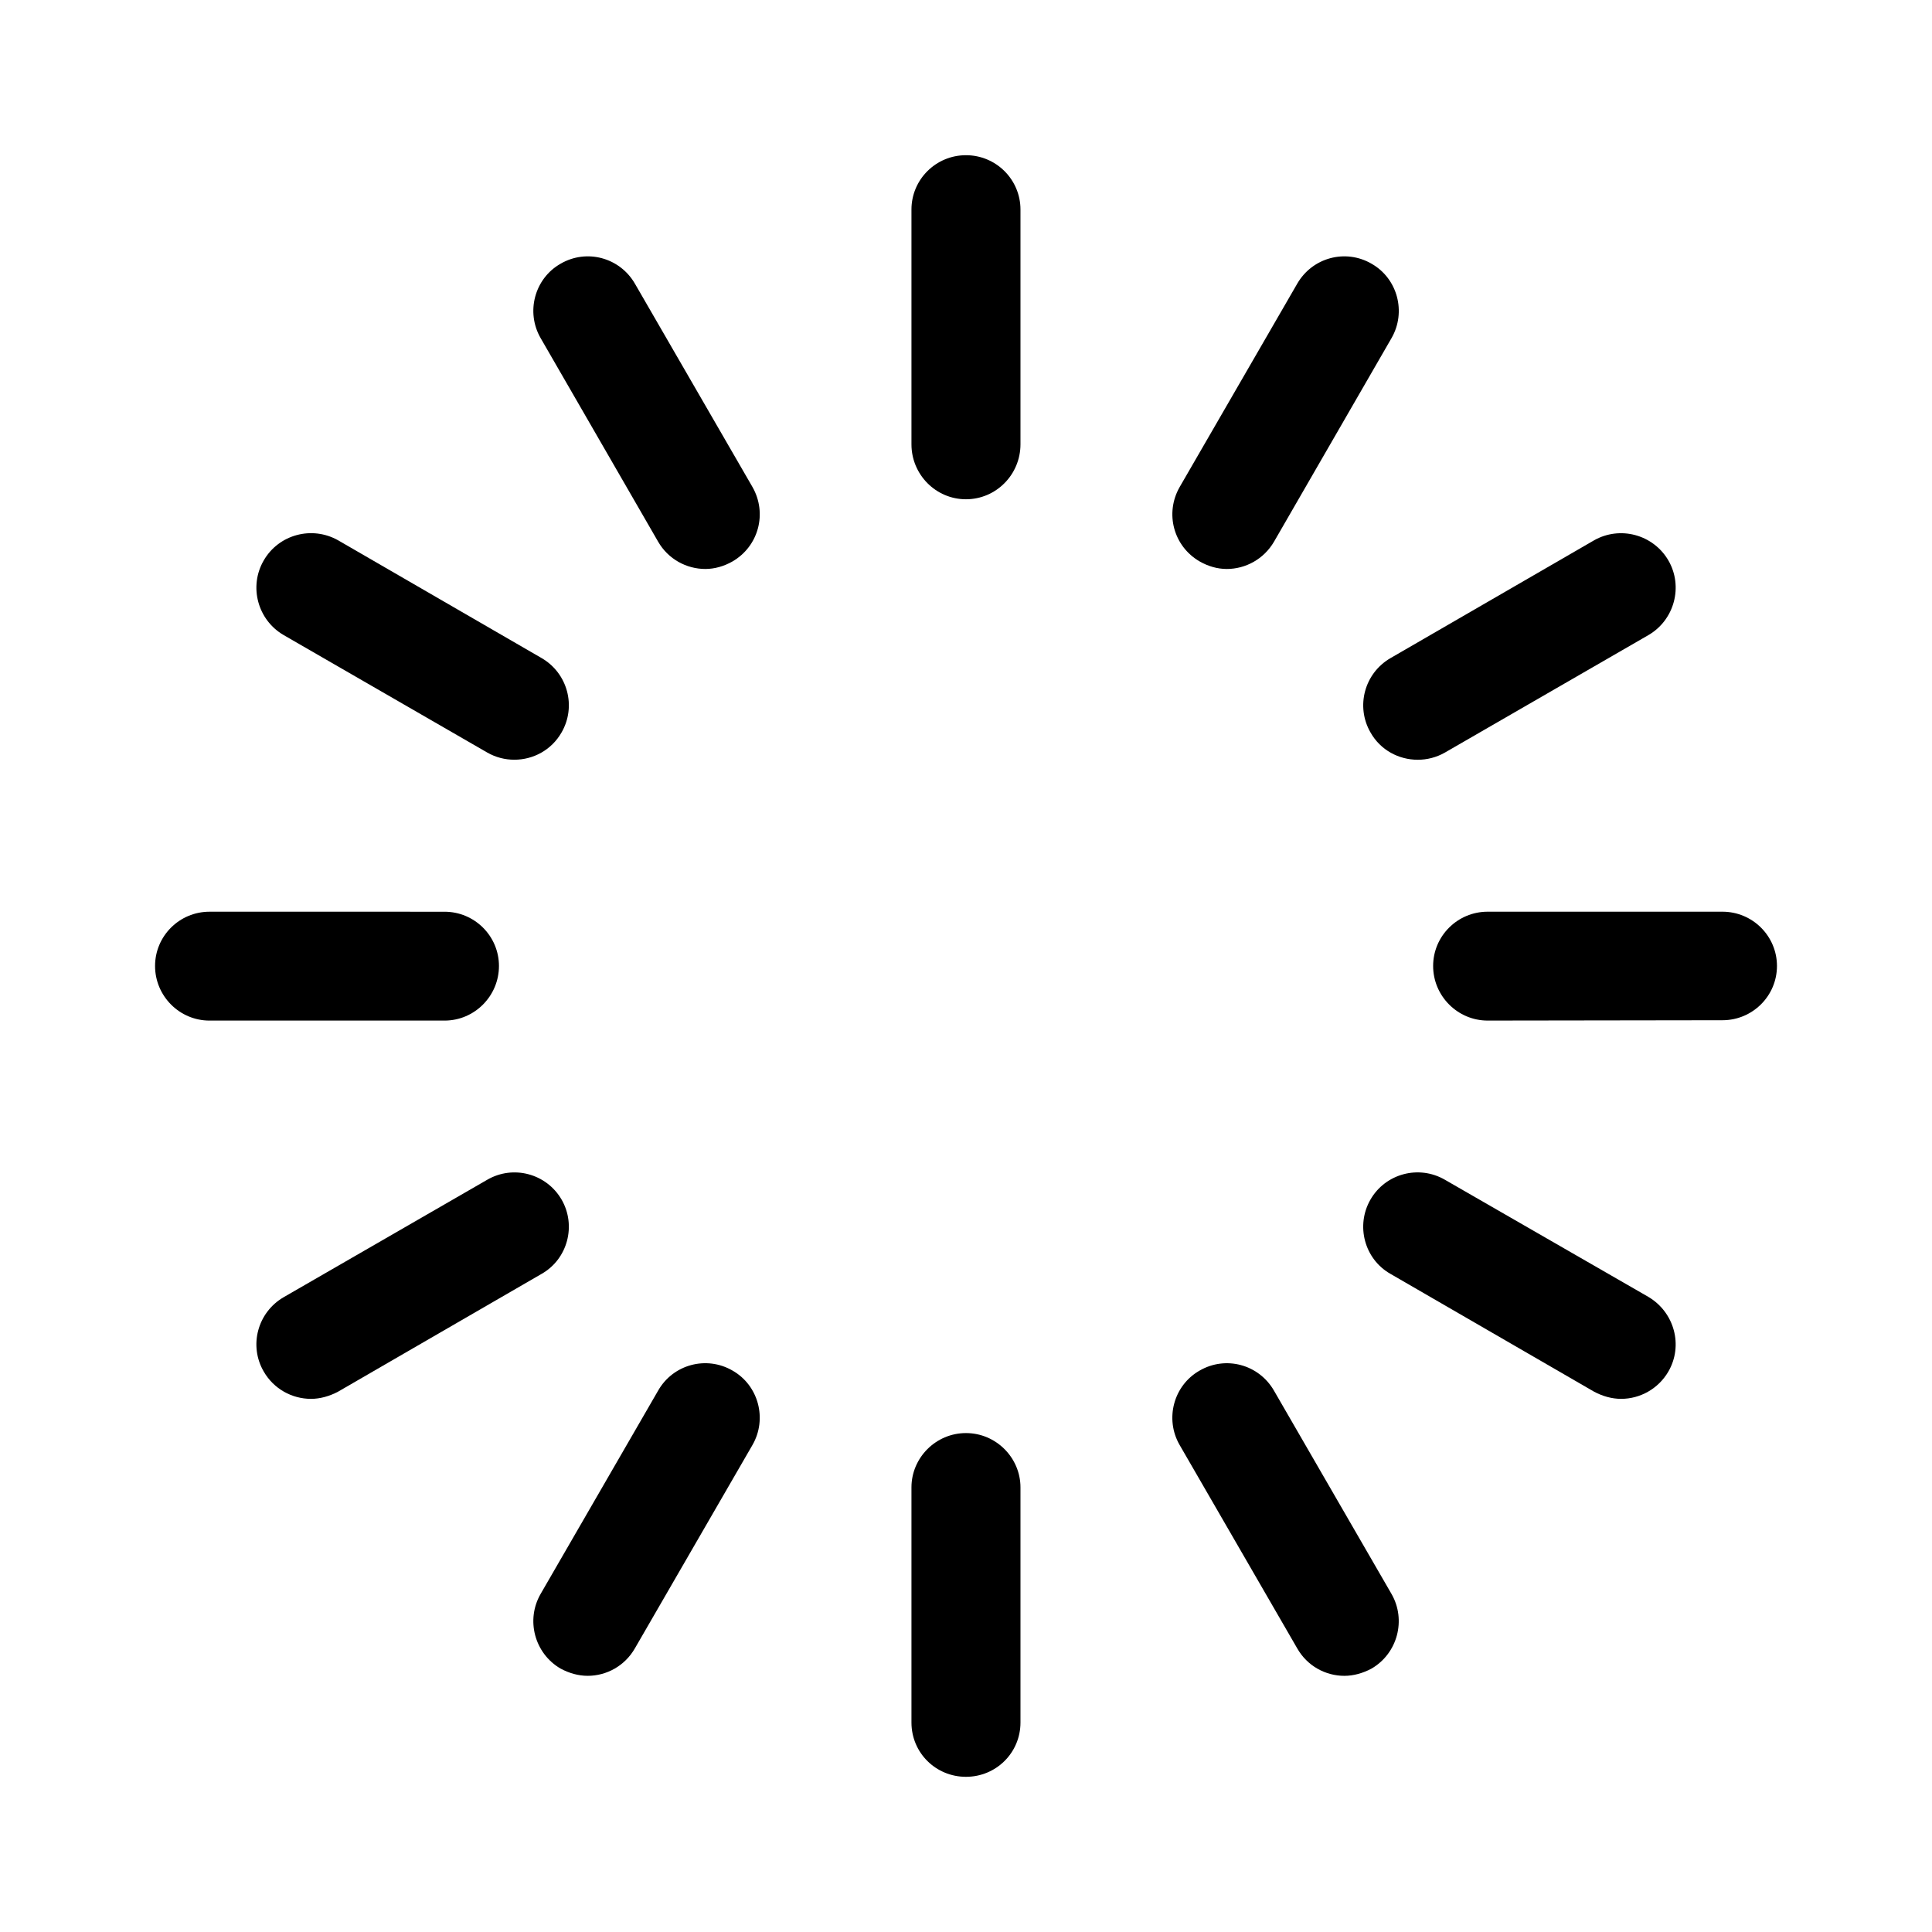<?xml version="1.0" encoding="UTF-8"?>
<!-- Uploaded to: ICON Repo, www.iconrepo.com, Generator: ICON Repo Mixer Tools -->
<svg fill="#000000" width="800px" height="800px" version="1.1" viewBox="144 144 512 512" xmlns="http://www.w3.org/2000/svg">
 <g>
  <path d="m318.41 287.55c2.664 4.621 7.512 7.234 12.52 7.234 2.418 0 4.922-0.699 7.203-2.004 6.898-4.012 9.25-12.73 5.289-19.703l-31.145-53.867c-4.012-6.977-12.816-9.332-19.719-5.32-6.902 3.926-9.266 12.816-5.289 19.703z"/>
  <path d="m219.17 312.3 53.938 31.121c2.281 1.305 4.742 1.914 7.195 1.914 4.977 0 9.828-2.527 12.52-7.234 3.977-6.887 1.617-15.688-5.285-19.699l-53.918-31.207c-6.938-3.926-15.75-1.566-19.723 5.32-4.012 6.887-1.625 15.777 5.273 19.785z"/>
  <path d="m399.99 276.31c7.977 0 14.445-6.539 14.445-14.555v-62.234c0-7.934-6.465-14.391-14.445-14.391-7.984 0-14.445 6.453-14.445 14.391v62.234c0.004 8.016 6.465 14.555 14.445 14.555z"/>
  <path d="m461.91 292.78c2.281 1.305 4.731 2.004 7.199 2.004 4.977 0 9.824-2.613 12.52-7.234l31.145-53.957c3.961-6.887 1.605-15.781-5.297-19.703-6.898-4.012-15.715-1.656-19.715 5.32l-31.145 53.867c-3.981 6.973-1.613 15.695 5.293 19.703z"/>
  <path d="m507.2 338.11c2.648 4.707 7.531 7.234 12.531 7.234 2.418 0 4.918-0.609 7.199-1.914l53.914-31.121c6.906-4.012 9.281-12.902 5.297-19.785-4.012-6.887-12.832-9.246-19.719-5.32l-53.934 31.207c-6.91 4.012-9.262 12.812-5.289 19.699z"/>
  <path d="m276.23 400c0-7.93-6.457-14.383-14.43-14.383l-62.277-0.004c-7.977 0-14.43 6.453-14.43 14.383 0 7.934 6.453 14.469 14.43 14.469h62.281c7.969 0.004 14.426-6.531 14.426-14.465z"/>
  <path d="m580.84 487.69-53.914-31.035c-6.902-4.012-15.758-1.656-19.73 5.231-3.977 6.887-1.621 15.781 5.285 19.699l53.934 31.207c2.289 1.219 4.734 1.918 7.195 1.918 4.984 0 9.836-2.621 12.523-7.234 3.988-6.887 1.617-15.688-5.293-19.785z"/>
  <path d="m600.47 385.61h-62.23c-7.977 0-14.445 6.453-14.445 14.383 0 7.934 6.469 14.469 14.445 14.469l62.23-0.09c7.981 0 14.445-6.449 14.445-14.383-0.004-7.922-6.465-14.379-14.445-14.379z"/>
  <path d="m481.62 512.54c-4.012-6.977-12.812-9.324-19.715-5.316-6.902 3.918-9.27 12.812-5.297 19.699l31.145 53.867c2.656 4.711 7.535 7.324 12.52 7.324 2.414 0 4.918-0.699 7.195-1.918 6.902-4.012 9.254-12.898 5.297-19.785z"/>
  <path d="m399.99 523.78c-7.984 0-14.445 6.539-14.445 14.383v62.328c0 8.02 6.457 14.383 14.445 14.383 7.977 0 14.445-6.363 14.445-14.383v-62.328c0-7.844-6.465-14.383-14.445-14.383z"/>
  <path d="m292.82 461.89c-4.012-6.887-12.816-9.238-19.715-5.231l-53.938 31.117c-6.898 4.012-9.285 12.816-5.273 19.703 2.664 4.621 7.512 7.234 12.523 7.234 2.414 0 4.906-0.699 7.199-1.918l53.918-31.207c6.902-3.926 9.262-12.816 5.285-19.699z"/>
  <path d="m338.13 507.22c-6.902-4.012-15.766-1.656-19.723 5.316l-31.137 53.871c-3.977 6.887-1.613 15.773 5.289 19.785 2.254 1.219 4.734 1.918 7.188 1.918 4.988 0 9.84-2.613 12.531-7.324l31.145-53.867c3.957-6.887 1.605-15.777-5.293-19.699z"/>
 </g>
</svg>